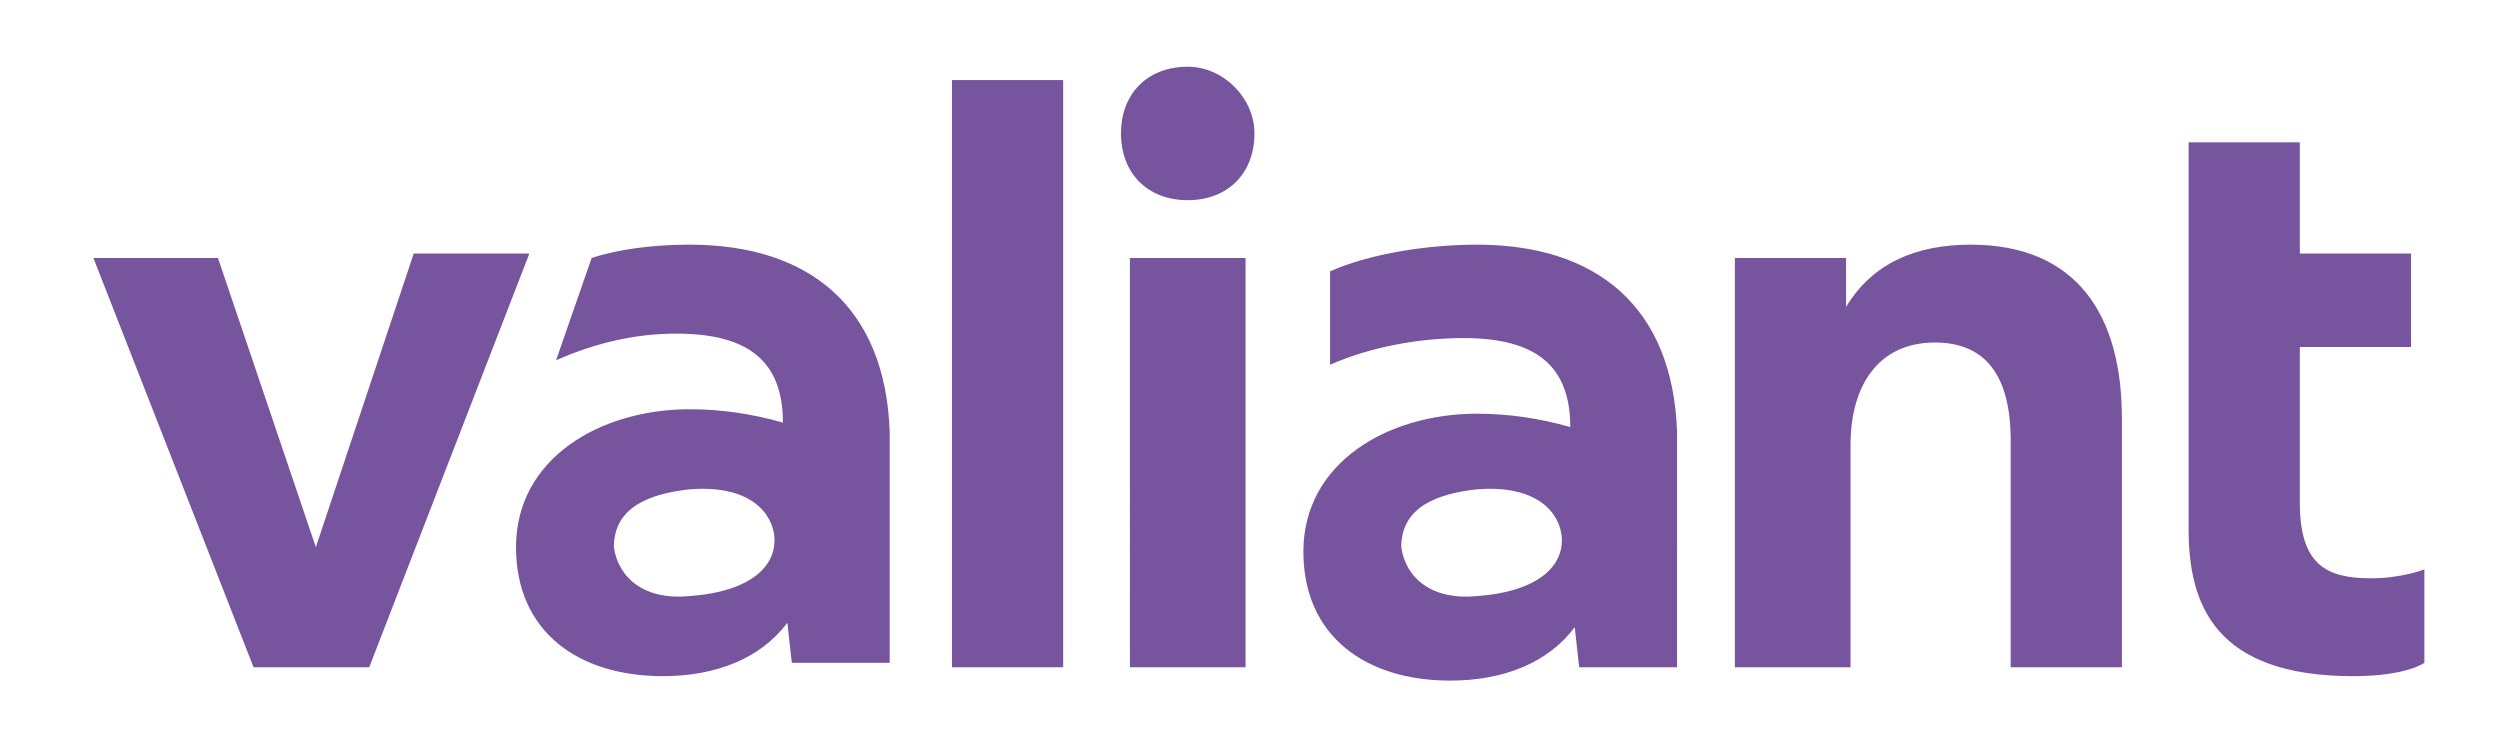 <?xml version="1.0" encoding="UTF-8"?> <svg xmlns="http://www.w3.org/2000/svg" xmlns:xlink="http://www.w3.org/1999/xlink" version="1.1" x="0px" y="0px" viewBox="0 0 56.2 16.9" style="enable-background:new 0 0 56.2 16.9;" xml:space="preserve"> <style type="text/css"> .st0{fill:#77549E;} </style> <g id="Logo"> <path class="st0" d="M49.2,3.2h2.5v2.5h2.5v2.1h-2.5v3.5c0,1.4,0.6,1.7,1.6,1.7c0.7,0,1.2-0.2,1.2-0.2v2.1c0,0-0.4,0.3-1.6,0.3 c-3.1,0-3.7-1.6-3.7-3.3V3.2z M39.1,15h2.5v-5c0-1.3,0.6-2.3,1.9-2.3c1.1,0,1.7,0.7,1.7,2.2V15h2.5V9.4c0-2.3-1-3.9-3.4-3.9 c-1.2,0-2.2,0.4-2.8,1.4V5.8h-2.5V15z M33.2,5.5c-1.1,0-2.4,0.2-3.3,0.6v2.1c0.9-0.4,2-0.6,3-0.6c1.6,0,2.4,0.6,2.4,2 c-0.7-0.2-1.4-0.3-2.1-0.3c-2,0-3.9,1.1-3.9,3.1c0,1.9,1.4,2.9,3.3,2.9c1.2,0,2.2-0.4,2.8-1.2l0.1,0.9l2.2,0V9.7 C37.6,6.9,35.9,5.5,33.2,5.5z M33.2,13.4c-1,0.1-1.6-0.4-1.7-1.1c0-0.9,0.8-1.2,1.7-1.3c1.2-0.1,1.8,0.4,1.9,1 C35.2,12.7,34.6,13.3,33.2,13.4z M25.2,3c0,0.9,0.6,1.5,1.5,1.5c0.9,0,1.5-0.6,1.5-1.5c0-0.8-0.7-1.5-1.5-1.5 C25.8,1.5,25.2,2.1,25.2,3 M25.4,15H28V5.8h-2.6V15z M21.4,15h2.5V1.8h-2.5L21.4,15z M15.5,5.5c-0.8,0-1.6,0.1-2.2,0.3l-0.8,2.3 c0.9-0.4,1.8-0.6,2.7-0.6c1.6,0,2.4,0.6,2.4,2c-0.7-0.2-1.4-0.3-2.1-0.3c-2,0-3.9,1.1-3.9,3.1c0,1.9,1.4,2.9,3.3,2.9 c1.2,0,2.2-0.4,2.8-1.2l0.1,0.9h2.2V9.7C19.9,6.9,18.2,5.5,15.5,5.5z M15.5,13.4c-1,0.1-1.6-0.4-1.7-1.1c0-0.9,0.8-1.2,1.7-1.3 c1.2-0.1,1.8,0.4,1.9,1C17.5,12.7,16.9,13.3,15.5,13.4z M5.7,15h2.6l3.6-9.3H9.3l-2.2,6.6L4.9,5.8H2.1L5.7,15z"></path> </g> <g id="Hilfslinien"> </g> <g id="Isolationsmodus"> </g> </svg> 